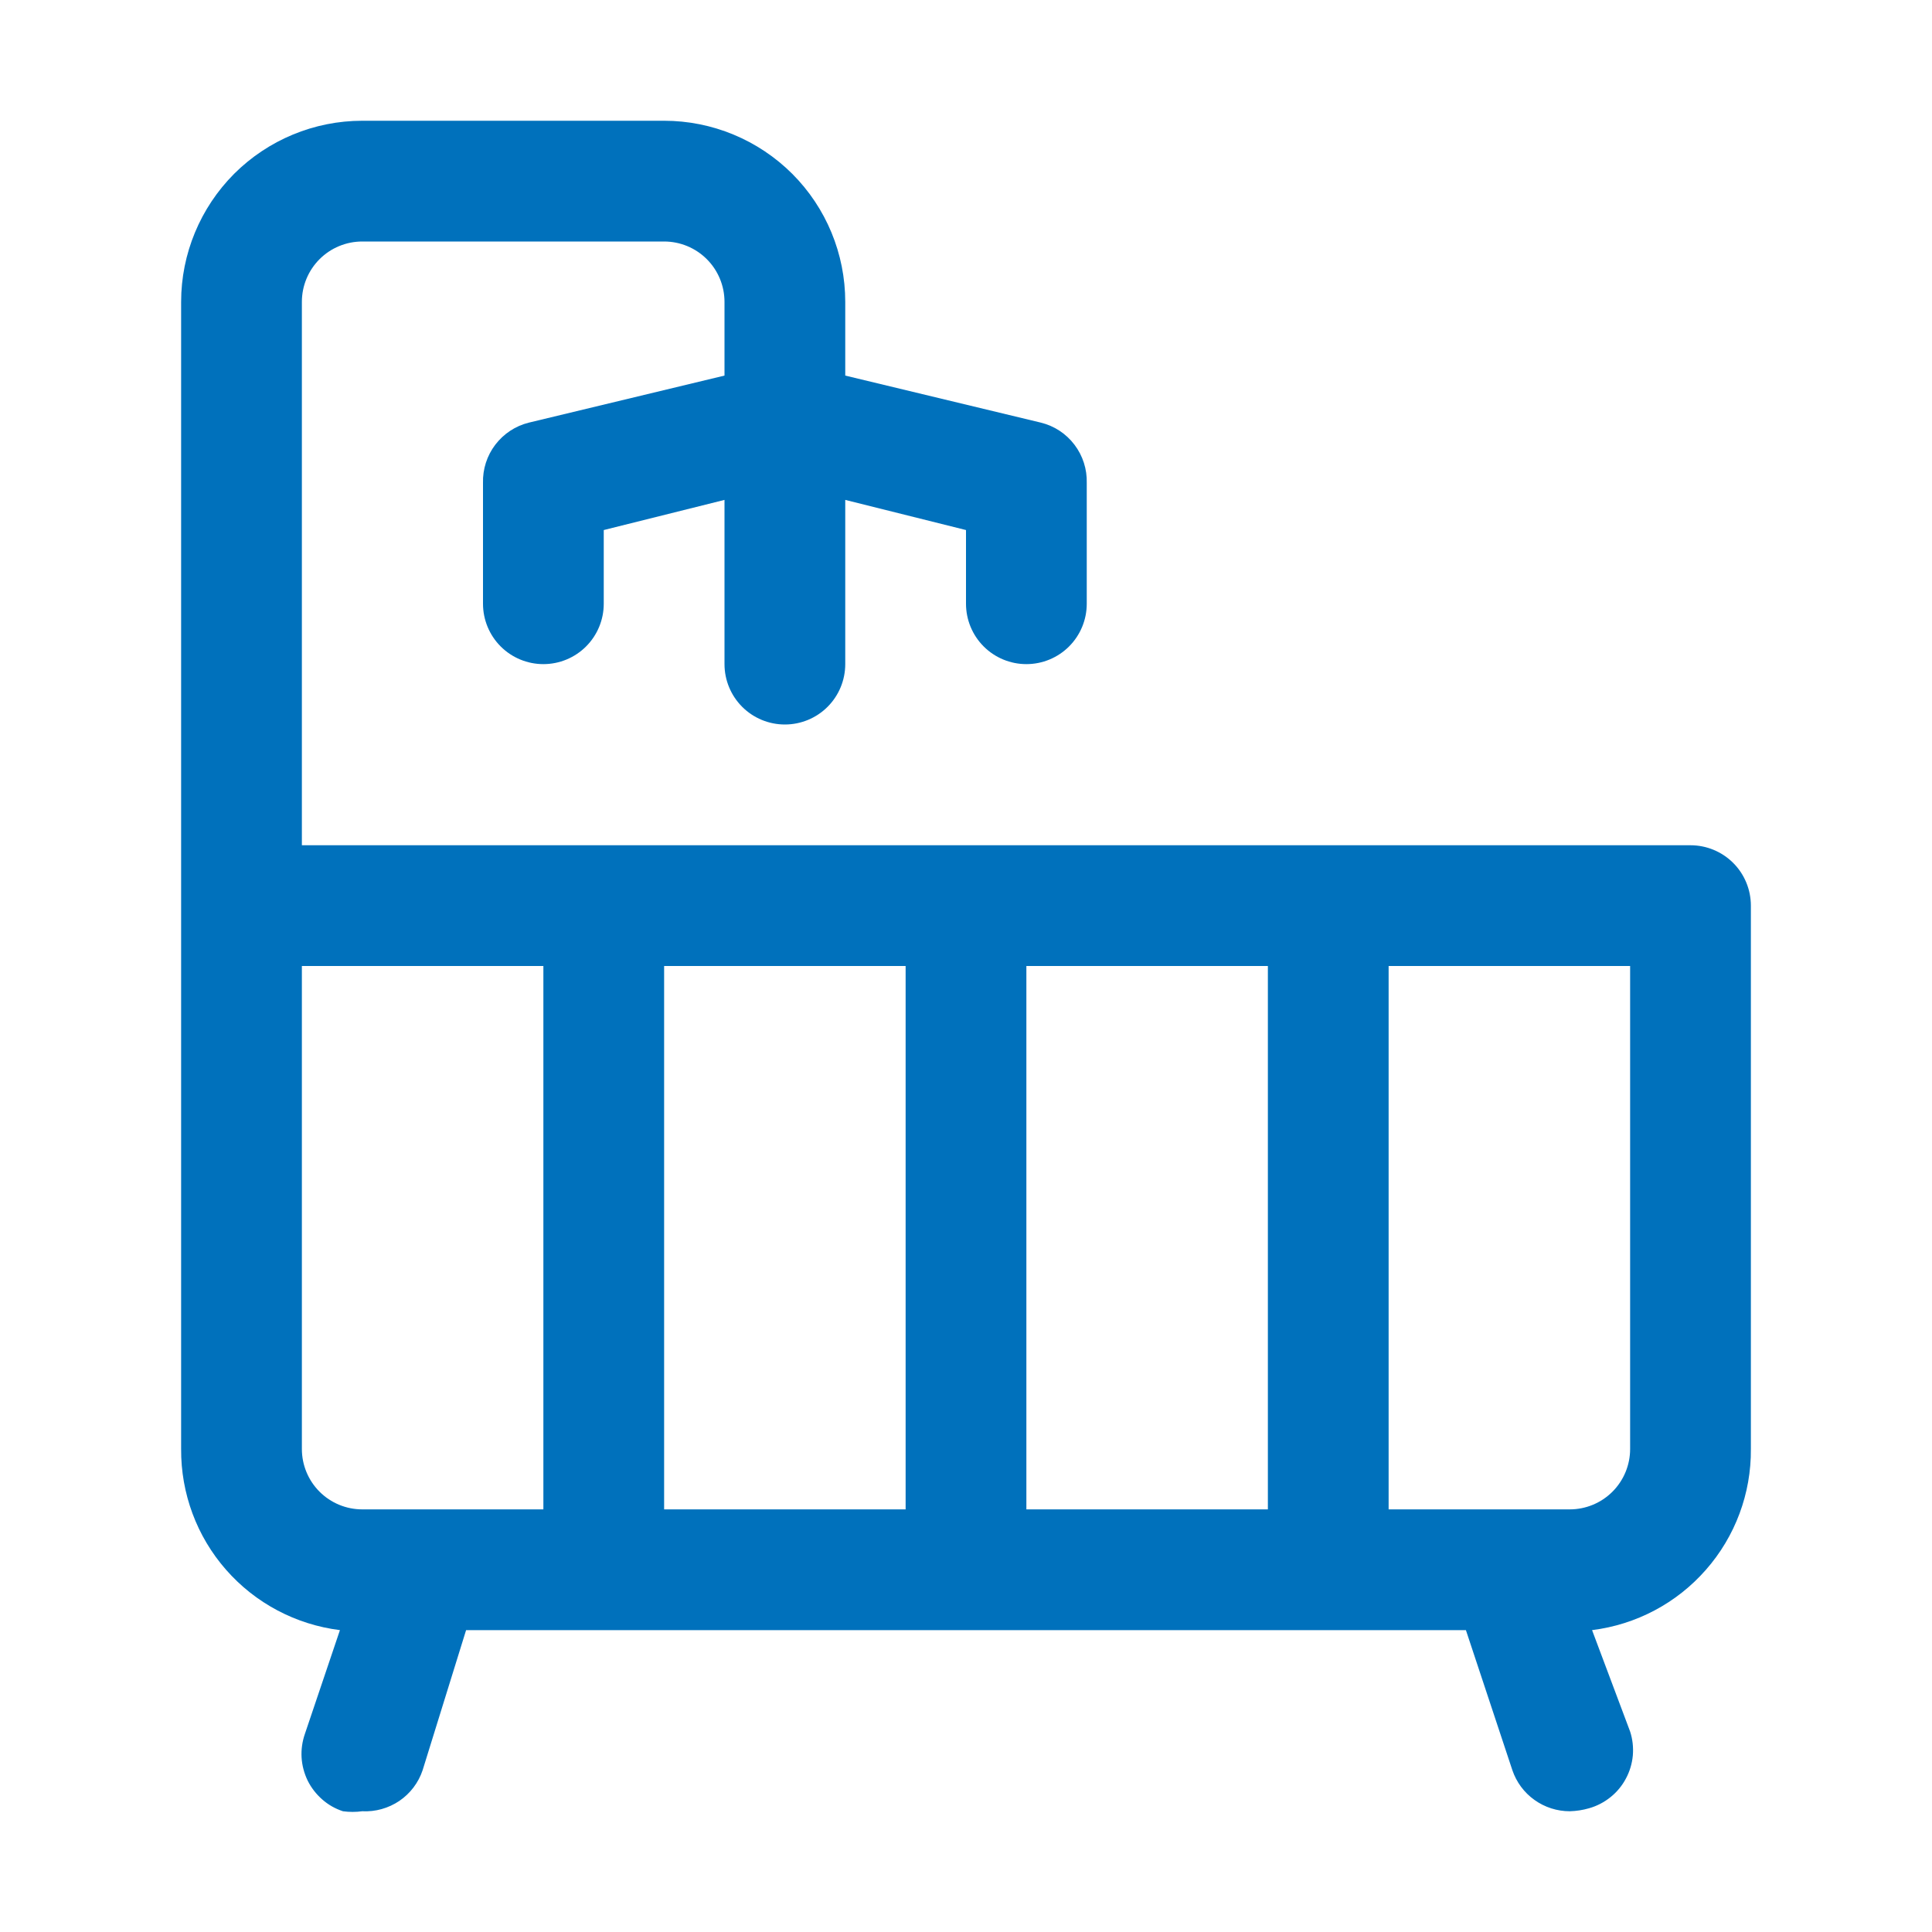 <svg width="20" height="20" viewBox="0 0 20 20" fill="none" xmlns="http://www.w3.org/2000/svg">
<path d="M17.5 8.75H3.125V3.125C3.125 2.959 3.191 2.8 3.308 2.683C3.425 2.566 3.584 2.5 3.75 2.5H6.875C7.041 2.5 7.2 2.566 7.317 2.683C7.434 2.8 7.5 2.959 7.5 3.125V3.888L5.475 4.375C5.336 4.409 5.214 4.49 5.127 4.604C5.041 4.717 4.996 4.857 5 5V6.25C5 6.416 5.066 6.575 5.183 6.692C5.3 6.809 5.459 6.875 5.625 6.875C5.791 6.875 5.95 6.809 6.067 6.692C6.184 6.575 6.25 6.416 6.25 6.25V5.487L7.5 5.175V6.875C7.5 7.041 7.566 7.2 7.683 7.317C7.8 7.434 7.959 7.5 8.125 7.5C8.291 7.5 8.45 7.434 8.567 7.317C8.684 7.2 8.75 7.041 8.75 6.875V5.175L10 5.487V6.25C10 6.416 10.066 6.575 10.183 6.692C10.3 6.809 10.459 6.875 10.625 6.875C10.791 6.875 10.95 6.809 11.067 6.692C11.184 6.575 11.25 6.416 11.25 6.25V5C11.254 4.857 11.209 4.717 11.123 4.604C11.037 4.49 10.914 4.409 10.775 4.375L8.75 3.888V3.125C8.75 2.628 8.553 2.151 8.201 1.799C7.849 1.448 7.372 1.25 6.875 1.25H3.75C3.253 1.25 2.776 1.448 2.424 1.799C2.073 2.151 1.875 2.628 1.875 3.125V15C1.872 15.46 2.037 15.905 2.34 16.25C2.643 16.596 3.063 16.818 3.519 16.875L3.156 17.95C3.129 18.028 3.117 18.111 3.122 18.194C3.127 18.277 3.149 18.358 3.185 18.433C3.222 18.507 3.273 18.573 3.336 18.628C3.398 18.683 3.471 18.724 3.55 18.75C3.616 18.759 3.684 18.759 3.75 18.75C3.886 18.757 4.021 18.719 4.134 18.643C4.247 18.566 4.332 18.454 4.375 18.325L4.825 16.875H15.175L15.656 18.325C15.698 18.449 15.778 18.557 15.885 18.633C15.991 18.709 16.119 18.75 16.25 18.75C16.318 18.748 16.385 18.738 16.45 18.719C16.531 18.696 16.606 18.657 16.672 18.604C16.737 18.552 16.792 18.486 16.831 18.412C16.871 18.338 16.895 18.257 16.903 18.173C16.91 18.089 16.901 18.005 16.875 17.925L16.481 16.875C16.938 16.818 17.357 16.596 17.66 16.25C17.963 15.905 18.129 15.46 18.125 15V9.375C18.125 9.209 18.059 9.05 17.942 8.933C17.825 8.816 17.666 8.75 17.5 8.75ZM10.625 10H13.125V15.625H10.625V10ZM9.375 15.625H6.875V10H9.375V15.625ZM3.125 15V10H5.625V15.625H3.75C3.584 15.625 3.425 15.559 3.308 15.442C3.191 15.325 3.125 15.166 3.125 15ZM16.875 15C16.875 15.166 16.809 15.325 16.692 15.442C16.575 15.559 16.416 15.625 16.25 15.625H14.375V10H16.875V15Z" fill="#0071BC"/>
</svg>
